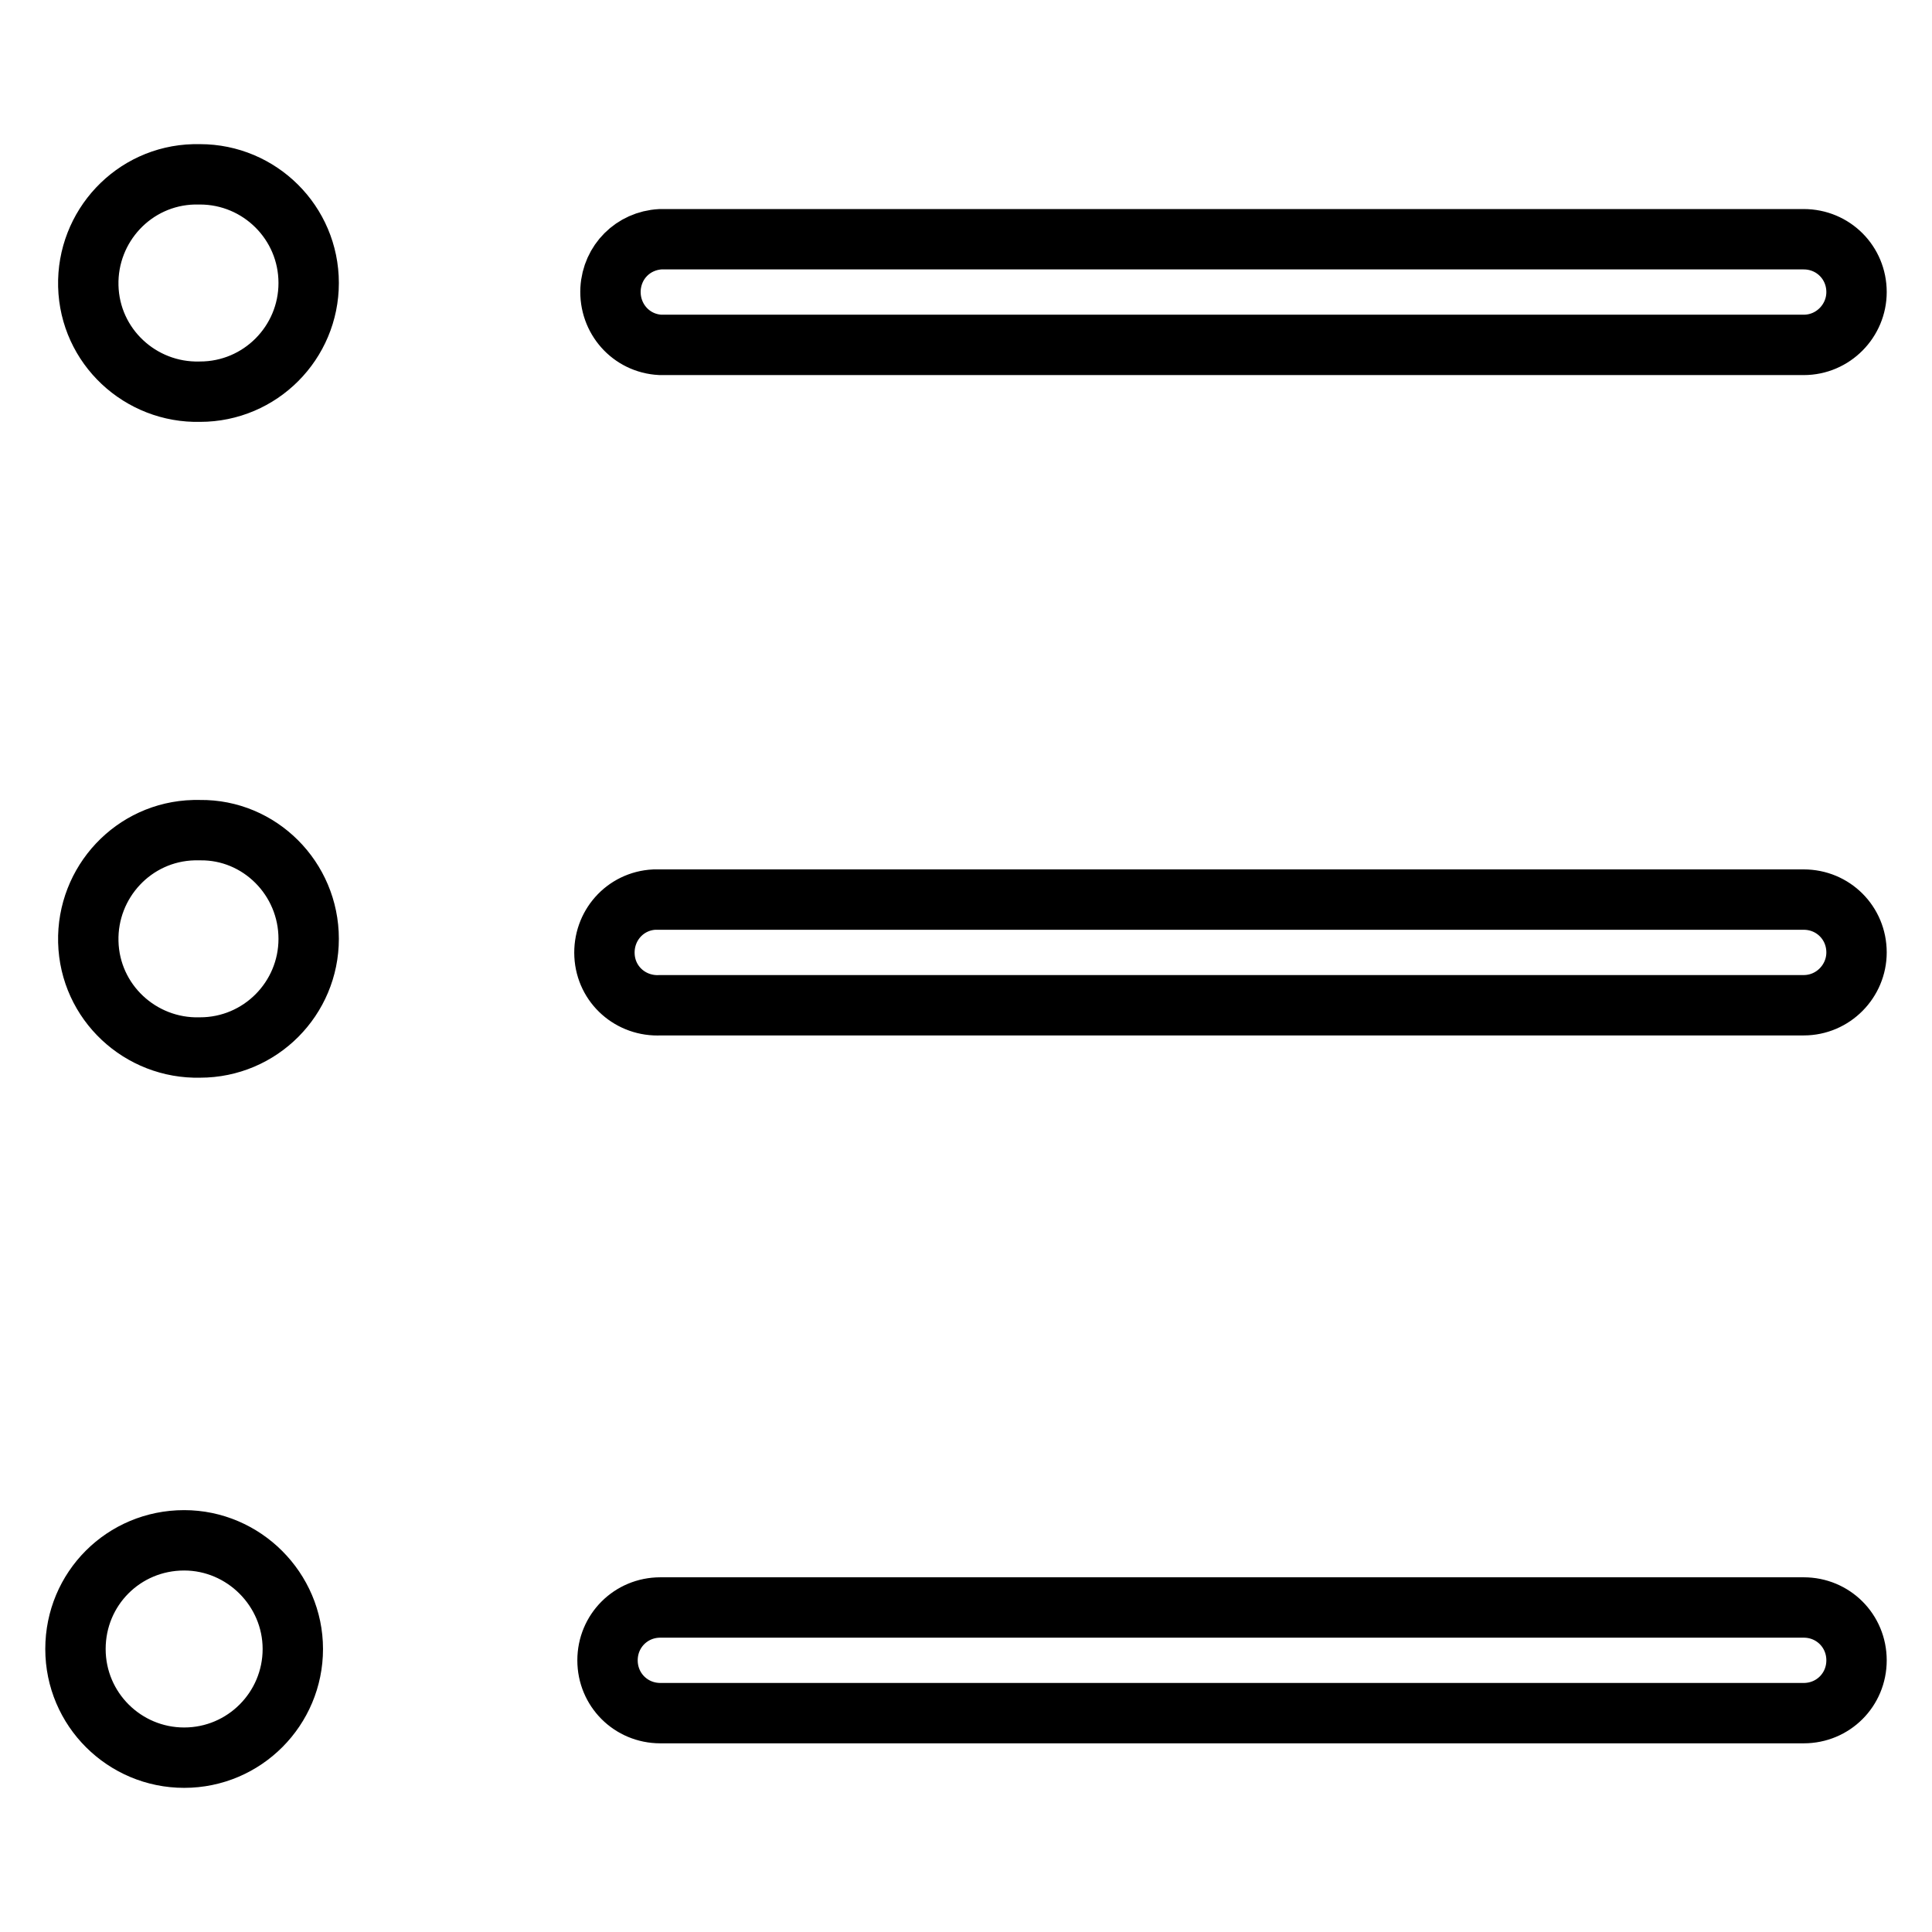<?xml version="1.0" encoding="utf-8"?>
<!-- Svg Vector Icons : http://www.onlinewebfonts.com/icon -->
<!DOCTYPE svg PUBLIC "-//W3C//DTD SVG 1.1//EN" "http://www.w3.org/Graphics/SVG/1.1/DTD/svg11.dtd">
<svg version="1.1" xmlns="http://www.w3.org/2000/svg" xmlns:xlink="http://www.w3.org/1999/xlink" x="0px" y="0px" viewBox="0 0 256 256" enable-background="new 0 0 256 256" xml:space="preserve">
<g> <path stroke-width="8" fill-opacity="0" stroke="#000000"  d="M239,45.7H87.5c-3.9-0.2-6.8-3.5-6.6-7.4c0.2-3.6,3-6.4,6.6-6.6H239c3.9,0,7,3.1,7,7 C246,42.5,242.9,45.7,239,45.7L239,45.7z M40.9,37.5c0,7.9-6.4,14.4-14.4,14.4c-7.9,0.2-14.6-6-14.8-14c-0.2-7.9,6-14.6,14-14.8 c0.3,0,0.5,0,0.8,0C34.4,23.1,40.9,29.5,40.9,37.5z M239,133.2H87.5c-3.9,0.2-7.2-2.7-7.4-6.6c-0.2-3.9,2.7-7.2,6.6-7.4 c0.3,0,0.5,0,0.8,0H239c3.9,0,7,3.1,7,7C246,130,242.9,133.2,239,133.2L239,133.2z M40.9,124.4c0,7.9-6.4,14.4-14.4,14.4 c-7.9,0.2-14.6-6-14.8-14c-0.2-7.9,6-14.6,14-14.8c0.3,0,0.5,0,0.8,0C34.4,109.9,40.9,116.4,40.9,124.4 C40.9,124.3,40.9,124.3,40.9,124.4z M239,227H87.5c-3.9,0-7-3.1-7-7s3.1-7,7-7H239c3.9,0,7,3.1,7,7S242.9,227,239,227L239,227z  M38.8,218.5c0,7.9-6.4,14.4-14.4,14.4c-7.9,0-14.4-6.4-14.4-14.4s6.4-14.4,14.4-14.4C32.3,204.1,38.8,210.6,38.8,218.5 C38.8,218.5,38.8,218.5,38.8,218.5z"/></g>
</svg>